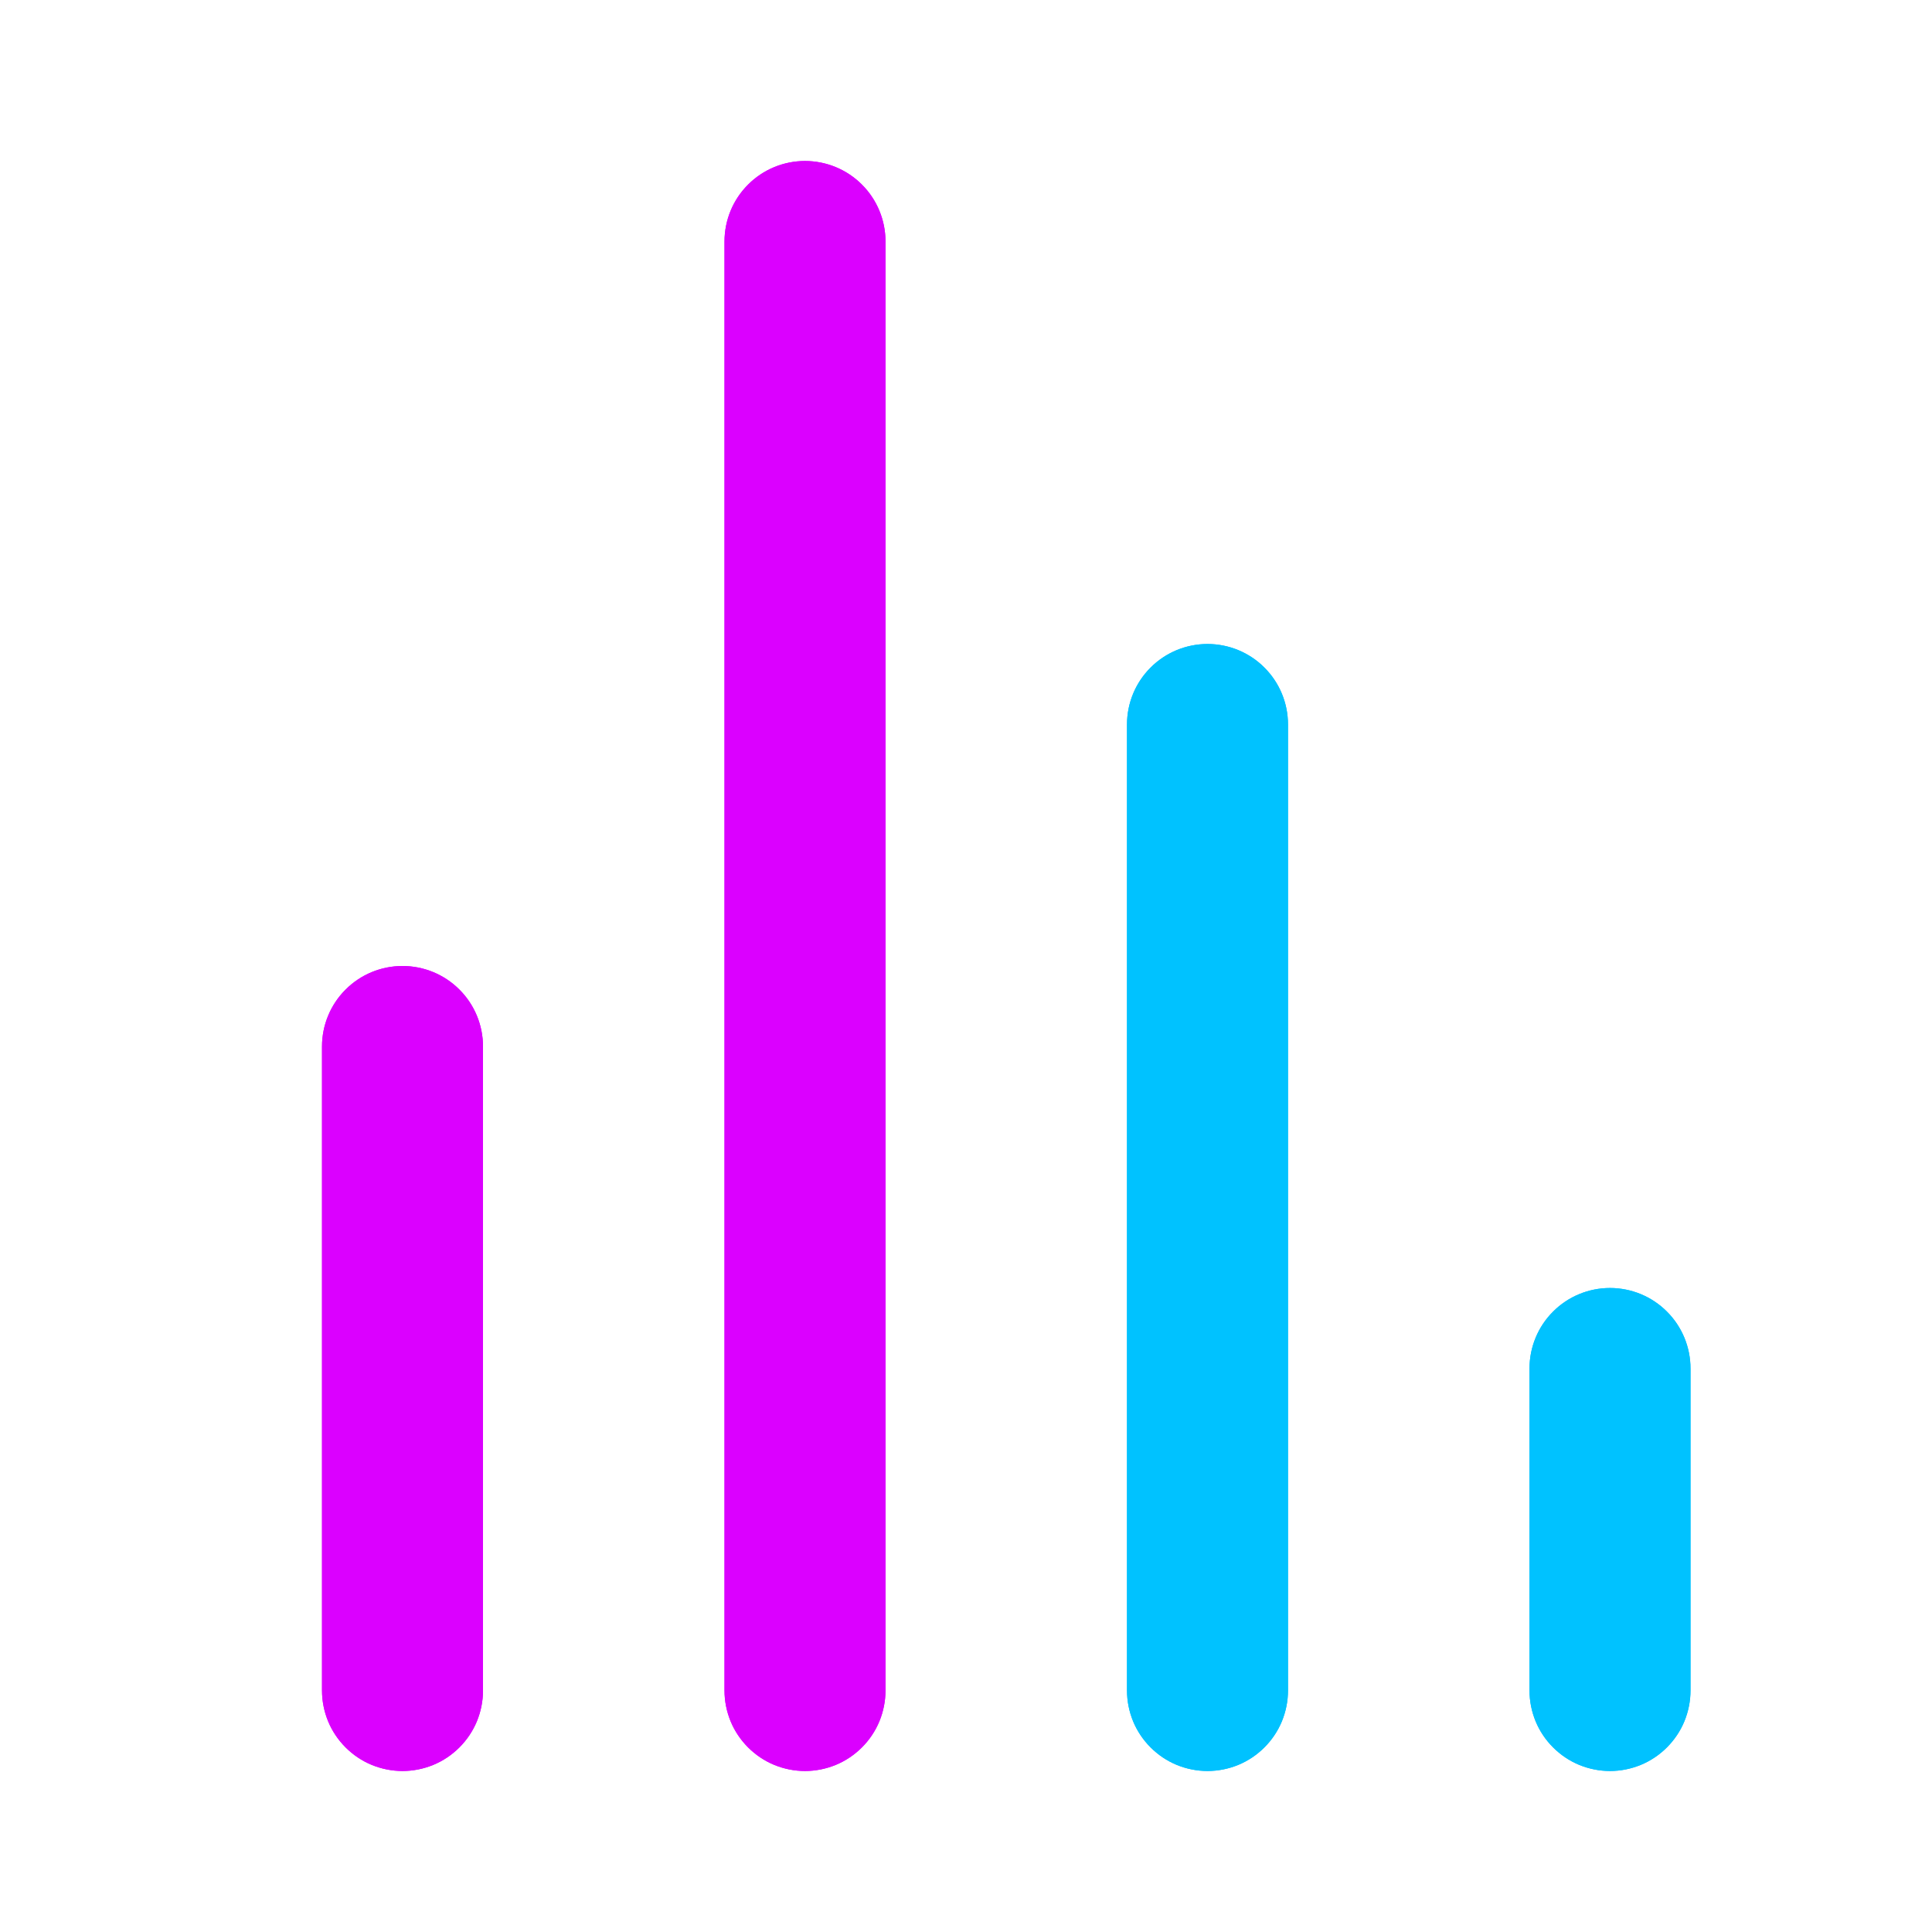 <?xml version="1.0" encoding="UTF-8"?> <svg xmlns="http://www.w3.org/2000/svg" width="24" height="24" viewBox="0 0 24 24" fill="none"> <g filter="url(#filter0_f_206_8)"> <path d="M5 22C4.869 22 4.739 21.974 4.617 21.924C4.496 21.874 4.386 21.8 4.293 21.707C4.2 21.614 4.126 21.504 4.076 21.383C4.026 21.261 4 21.131 4 21V13C4 12.735 4.105 12.48 4.293 12.293C4.48 12.105 4.735 12 5 12C5.265 12 5.52 12.105 5.707 12.293C5.895 12.48 6 12.735 6 13V21C6 21.131 5.974 21.261 5.924 21.383C5.874 21.504 5.8 21.614 5.707 21.707C5.614 21.8 5.504 21.874 5.383 21.924C5.261 21.974 5.131 22 5 22V22ZM10 22C9.869 22 9.739 21.974 9.617 21.924C9.496 21.874 9.386 21.8 9.293 21.707C9.2 21.614 9.126 21.504 9.076 21.383C9.026 21.261 9 21.131 9 21V3C9 2.735 9.105 2.48 9.293 2.293C9.48 2.105 9.735 2 10 2C10.265 2 10.52 2.105 10.707 2.293C10.895 2.48 11 2.735 11 3V21C11 21.131 10.974 21.261 10.924 21.383C10.874 21.504 10.8 21.614 10.707 21.707C10.614 21.8 10.504 21.874 10.383 21.924C10.261 21.974 10.131 22 10 22ZM15 22C14.869 22 14.739 21.974 14.617 21.924C14.496 21.874 14.386 21.8 14.293 21.707C14.2 21.614 14.126 21.504 14.076 21.383C14.026 21.261 14 21.131 14 21V9C14 8.735 14.105 8.48 14.293 8.293C14.48 8.105 14.735 8 15 8C15.265 8 15.52 8.105 15.707 8.293C15.895 8.48 16 8.735 16 9V21C16 21.131 15.974 21.261 15.924 21.383C15.874 21.504 15.8 21.614 15.707 21.707C15.614 21.8 15.504 21.874 15.383 21.924C15.261 21.974 15.131 22 15 22ZM20 22C19.869 22 19.739 21.974 19.617 21.924C19.496 21.874 19.386 21.8 19.293 21.707C19.2 21.614 19.126 21.504 19.076 21.383C19.026 21.261 19 21.131 19 21V17C19 16.735 19.105 16.48 19.293 16.293C19.48 16.105 19.735 16 20 16C20.265 16 20.52 16.105 20.707 16.293C20.895 16.48 21 16.735 21 17V21C21 21.131 20.974 21.261 20.924 21.383C20.874 21.504 20.8 21.614 20.707 21.707C20.614 21.8 20.504 21.874 20.383 21.924C20.261 21.974 20.131 22 20 22Z" fill="url(#paint0_linear_206_8)"></path> </g> <path d="M5 22C4.869 22 4.739 21.974 4.617 21.924C4.496 21.874 4.386 21.8 4.293 21.707C4.2 21.614 4.126 21.504 4.076 21.383C4.026 21.261 4 21.131 4 21V13C4 12.735 4.105 12.48 4.293 12.293C4.48 12.105 4.735 12 5 12C5.265 12 5.52 12.105 5.707 12.293C5.895 12.48 6 12.735 6 13V21C6 21.131 5.974 21.261 5.924 21.383C5.874 21.504 5.8 21.614 5.707 21.707C5.614 21.8 5.504 21.874 5.383 21.924C5.261 21.974 5.131 22 5 22V22ZM10 22C9.869 22 9.739 21.974 9.617 21.924C9.496 21.874 9.386 21.8 9.293 21.707C9.2 21.614 9.126 21.504 9.076 21.383C9.026 21.261 9 21.131 9 21V3C9 2.735 9.105 2.48 9.293 2.293C9.48 2.105 9.735 2 10 2C10.265 2 10.52 2.105 10.707 2.293C10.895 2.48 11 2.735 11 3V21C11 21.131 10.974 21.261 10.924 21.383C10.874 21.504 10.8 21.614 10.707 21.707C10.614 21.8 10.504 21.874 10.383 21.924C10.261 21.974 10.131 22 10 22ZM15 22C14.869 22 14.739 21.974 14.617 21.924C14.496 21.874 14.386 21.8 14.293 21.707C14.2 21.614 14.126 21.504 14.076 21.383C14.026 21.261 14 21.131 14 21V9C14 8.735 14.105 8.48 14.293 8.293C14.48 8.105 14.735 8 15 8C15.265 8 15.52 8.105 15.707 8.293C15.895 8.48 16 8.735 16 9V21C16 21.131 15.974 21.261 15.924 21.383C15.874 21.504 15.8 21.614 15.707 21.707C15.614 21.8 15.504 21.874 15.383 21.924C15.261 21.974 15.131 22 15 22ZM20 22C19.869 22 19.739 21.974 19.617 21.924C19.496 21.874 19.386 21.8 19.293 21.707C19.2 21.614 19.126 21.504 19.076 21.383C19.026 21.261 19 21.131 19 21V17C19 16.735 19.105 16.48 19.293 16.293C19.48 16.105 19.735 16 20 16C20.265 16 20.52 16.105 20.707 16.293C20.895 16.48 21 16.735 21 17V21C21 21.131 20.974 21.261 20.924 21.383C20.874 21.504 20.8 21.614 20.707 21.707C20.614 21.8 20.504 21.874 20.383 21.924C20.261 21.974 20.131 22 20 22Z" fill="url(#paint1_linear_206_8)"></path> <defs> <filter id="filter0_f_206_8" x="2" y="0" width="21" height="24" filterUnits="userSpaceOnUse" color-interpolation-filters="sRGB"> <feFlood flood-opacity="0" result="BackgroundImageFix"></feFlood> <feBlend mode="normal" in="SourceGraphic" in2="BackgroundImageFix" result="shape"></feBlend> <feGaussianBlur stdDeviation="1" result="effect1_foregroundBlur_206_8"></feGaussianBlur> </filter> <linearGradient id="paint0_linear_206_8" x1="0.5" y1="16.5" x2="13.5" y2="16.5" gradientUnits="userSpaceOnUse"> <stop offset="0.839" stop-color="#DB00FF"></stop> <stop offset="1" stop-color="#00C2FF"></stop> </linearGradient> <linearGradient id="paint1_linear_206_8" x1="0.5" y1="16.5" x2="13.5" y2="16.5" gradientUnits="userSpaceOnUse"> <stop offset="0.839" stop-color="#DB00FF"></stop> <stop offset="1" stop-color="#00C2FF"></stop> </linearGradient> </defs> </svg> 